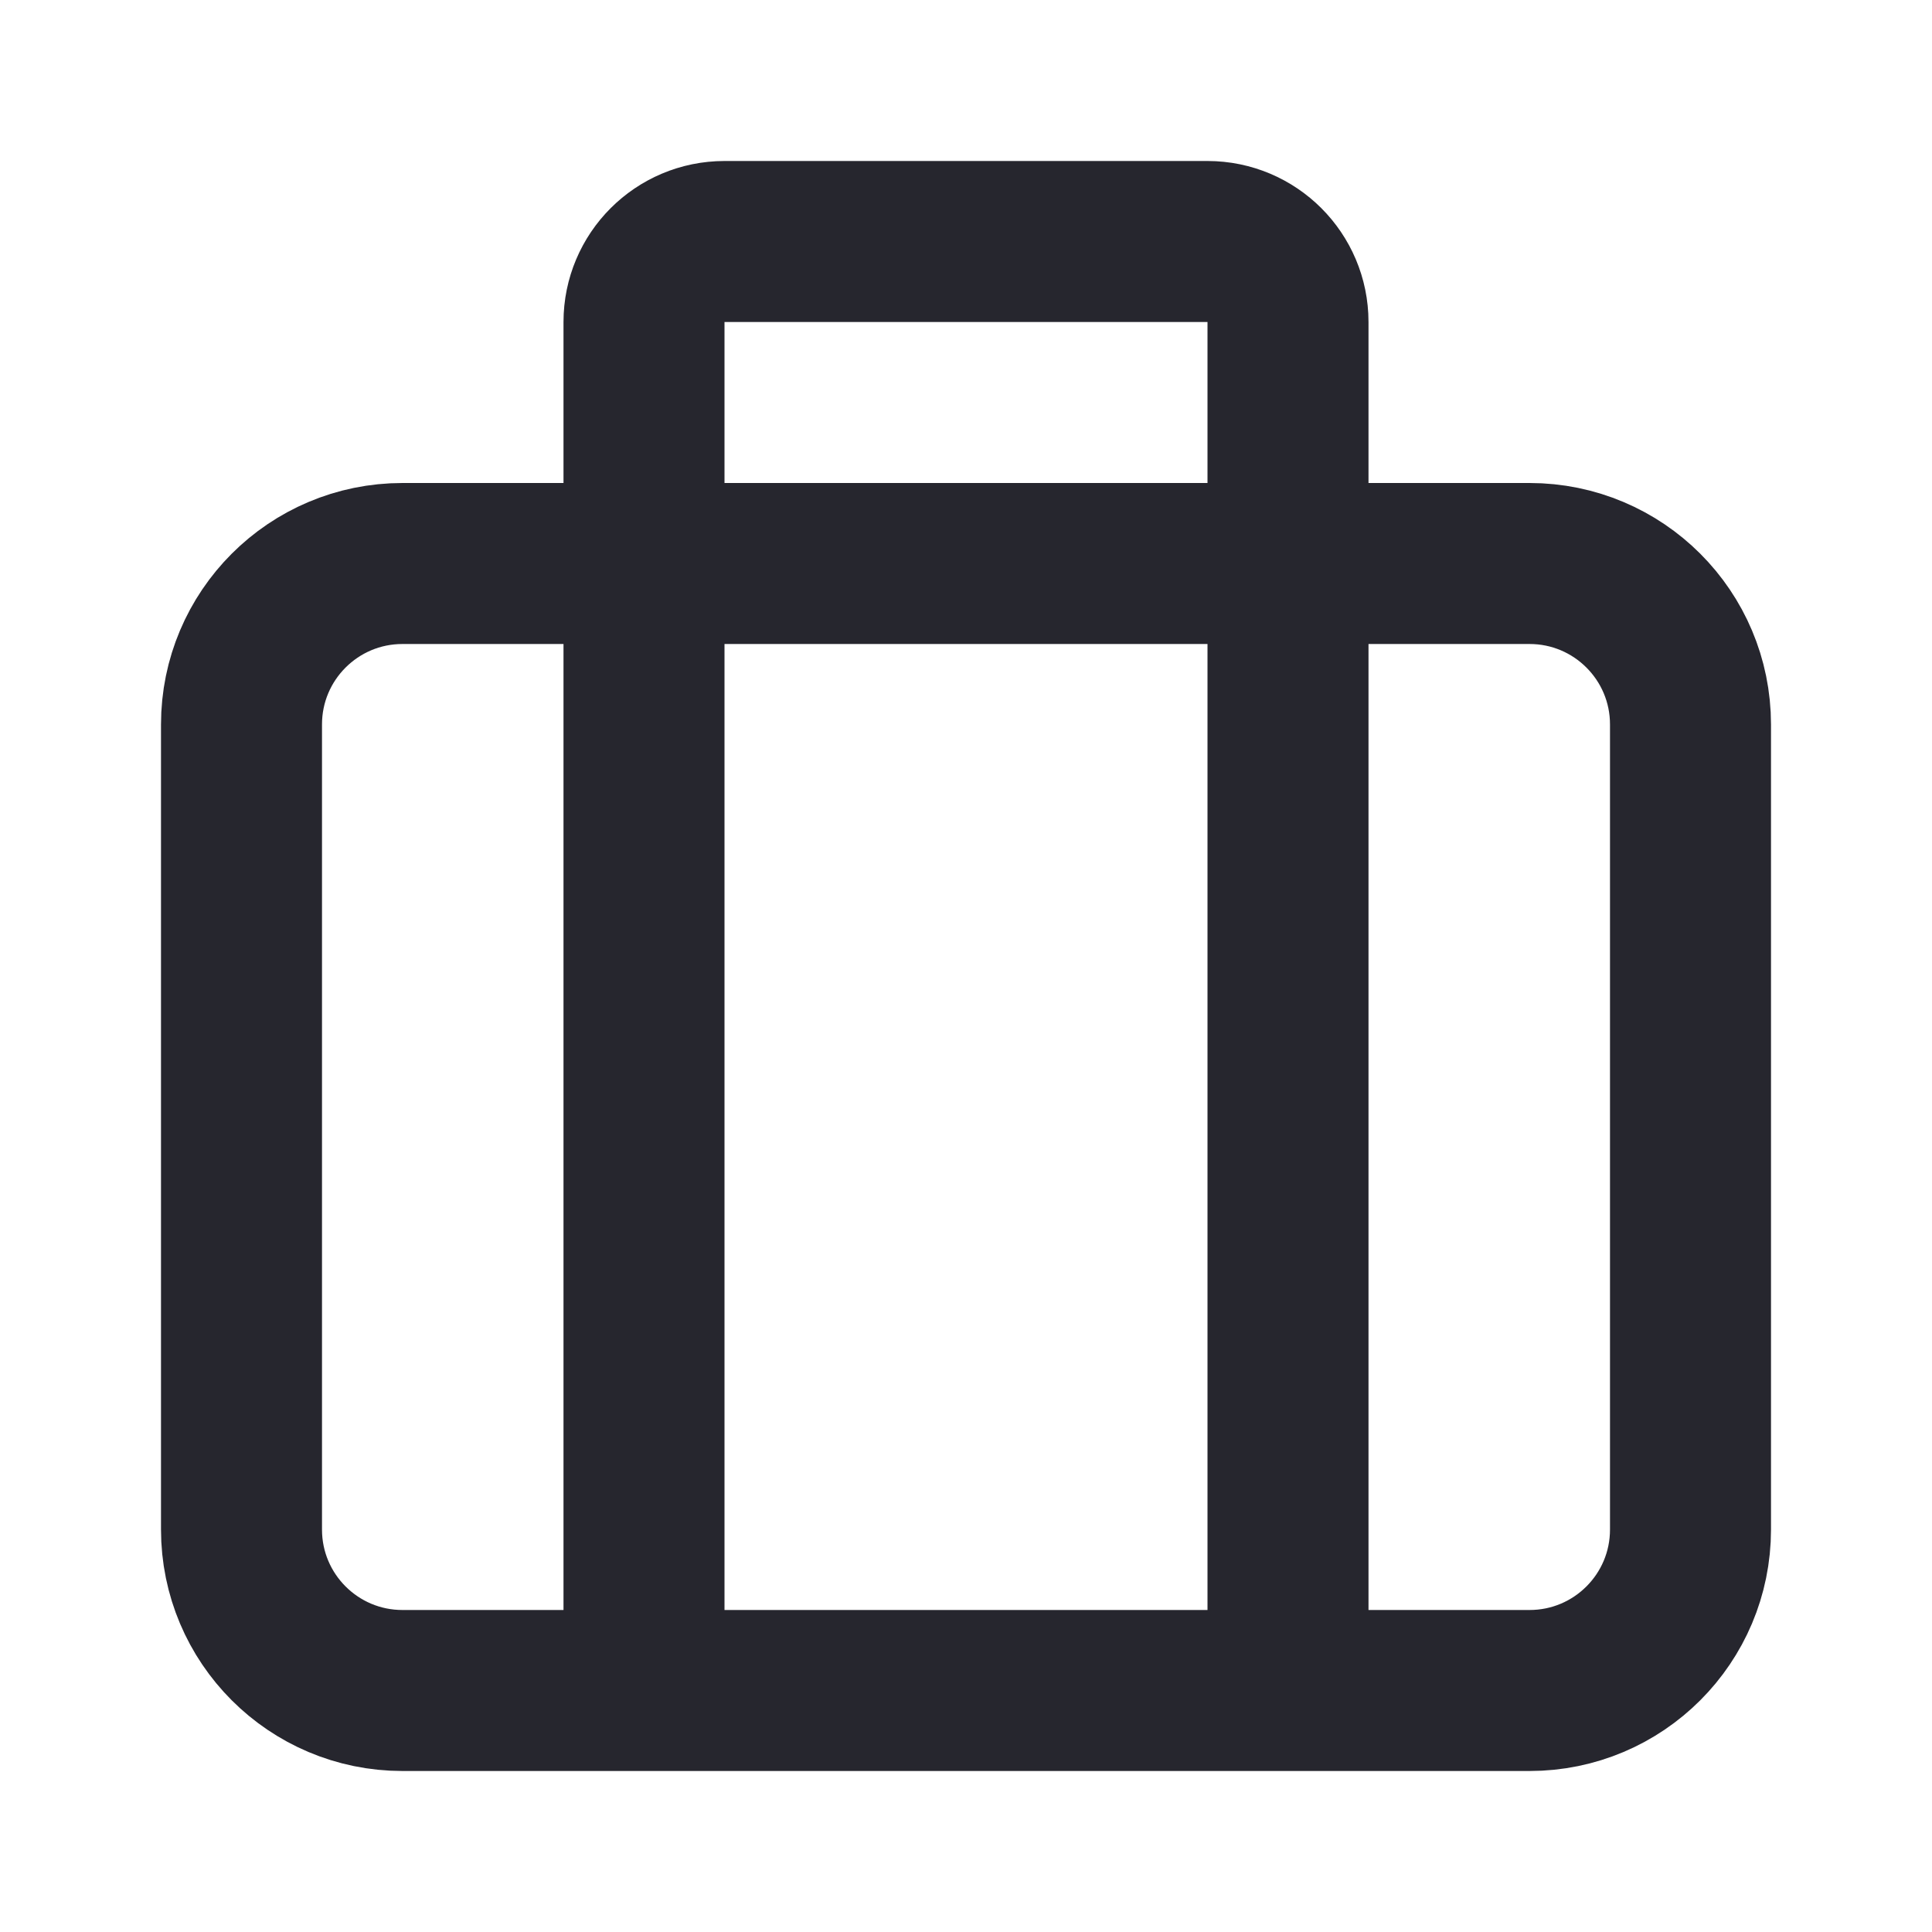 <svg width="24" height="24" viewBox="0 0 24 24" fill="none" xmlns="http://www.w3.org/2000/svg">
<path d="M8 20V4C8 3.448 8.448 3 9 3H15C15.552 3 16 3.448 16 4V20M5 7H19C20.105 7 21 7.895 21 9V19C21 20.105 20.105 21 19 21H5C3.895 21 3 20.105 3 19V9C3 7.895 3.895 7 5 7Z" stroke="#26262E" stroke-width="2"/>
</svg>
